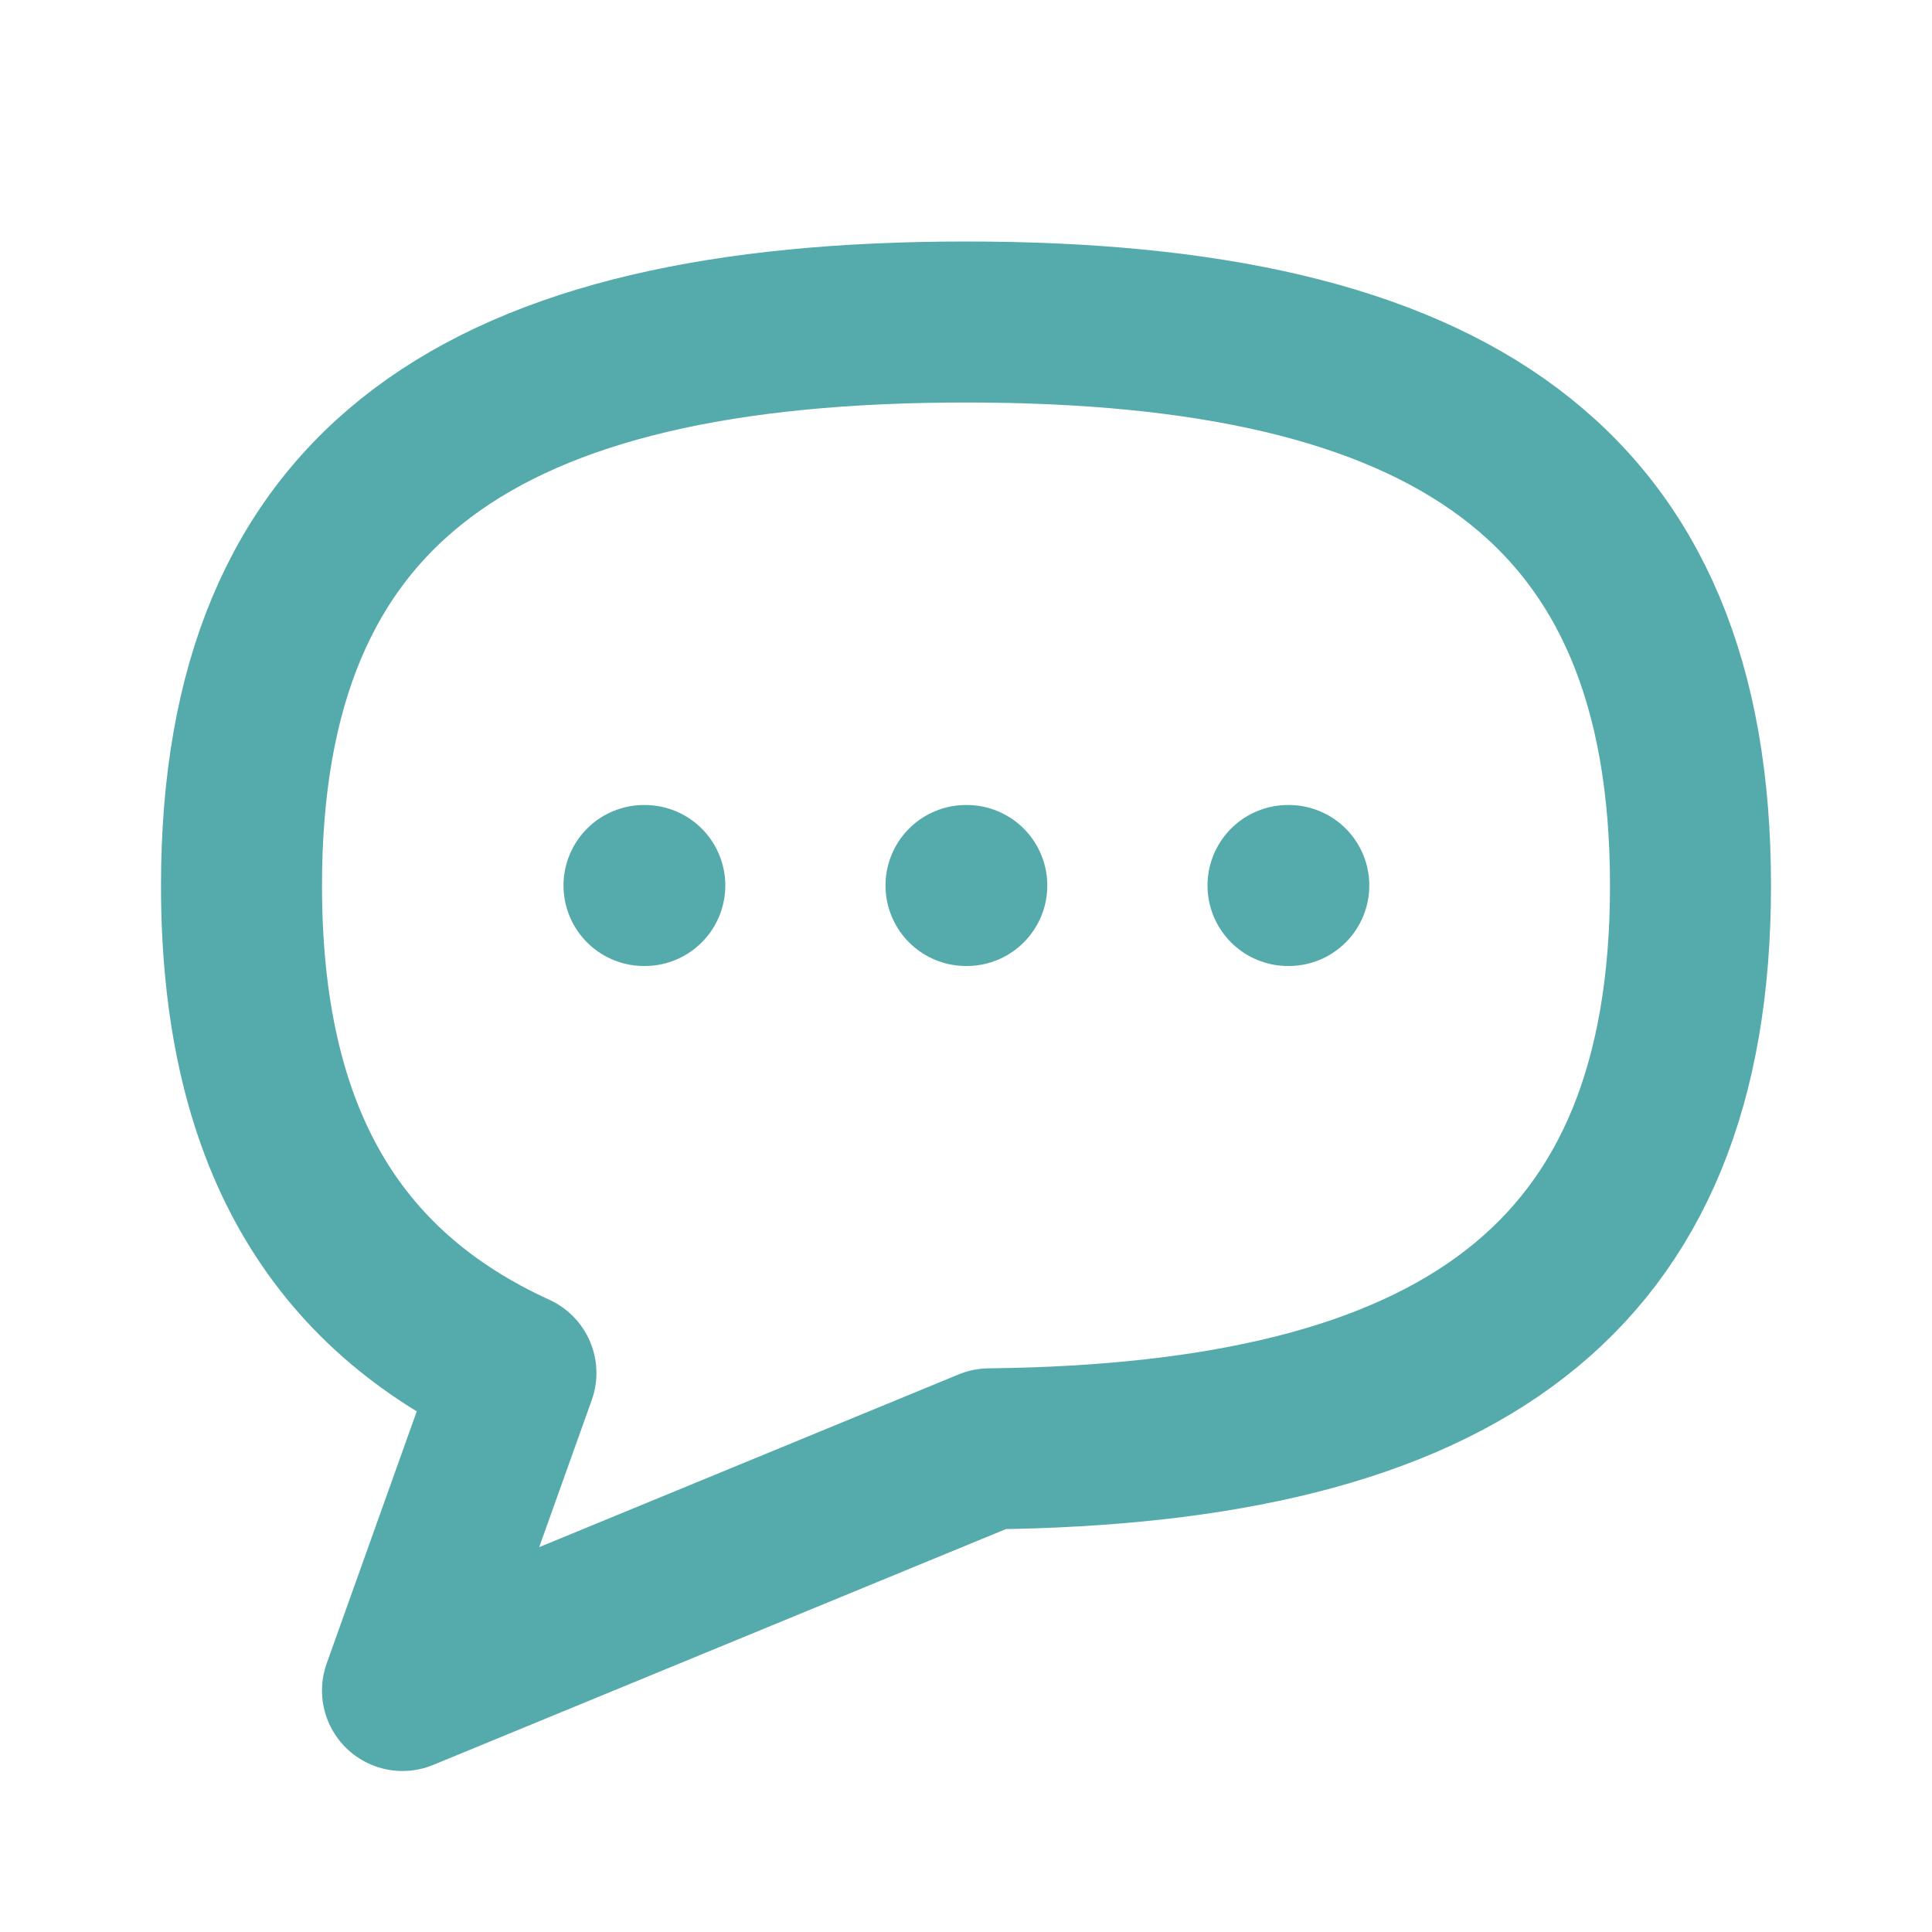 <!DOCTYPE svg PUBLIC "-//W3C//DTD SVG 1.1//EN" "http://www.w3.org/Graphics/SVG/1.1/DTD/svg11.dtd">
<!-- Uploaded to: SVG Repo, www.svgrepo.com, Transformed by: SVG Repo Mixer Tools -->
<svg width="800px" height="800px" viewBox="0 0 24 24" fill="none" xmlns="http://www.w3.org/2000/svg">
<g id="SVGRepo_bgCarrier" stroke-width="0"/>
<g id="SVGRepo_tracerCarrier" stroke-linecap="round" stroke-linejoin="round"/>
<g id="SVGRepo_iconCarrier"> <path d="M12 11H12.01M8 11H8.01M16 11H16.01M12.29 17.998C18.096 17.934 21 15.919 21 11C21 6 18 4 12 4C6 4 3 6 3 11C3 14.077 4.136 16.018 6.409 17.056L5 21L12.29 17.998Z" stroke="#55ABAB" stroke-width="2" stroke-linecap="round" stroke-linejoin="round"/> </g>
</svg>